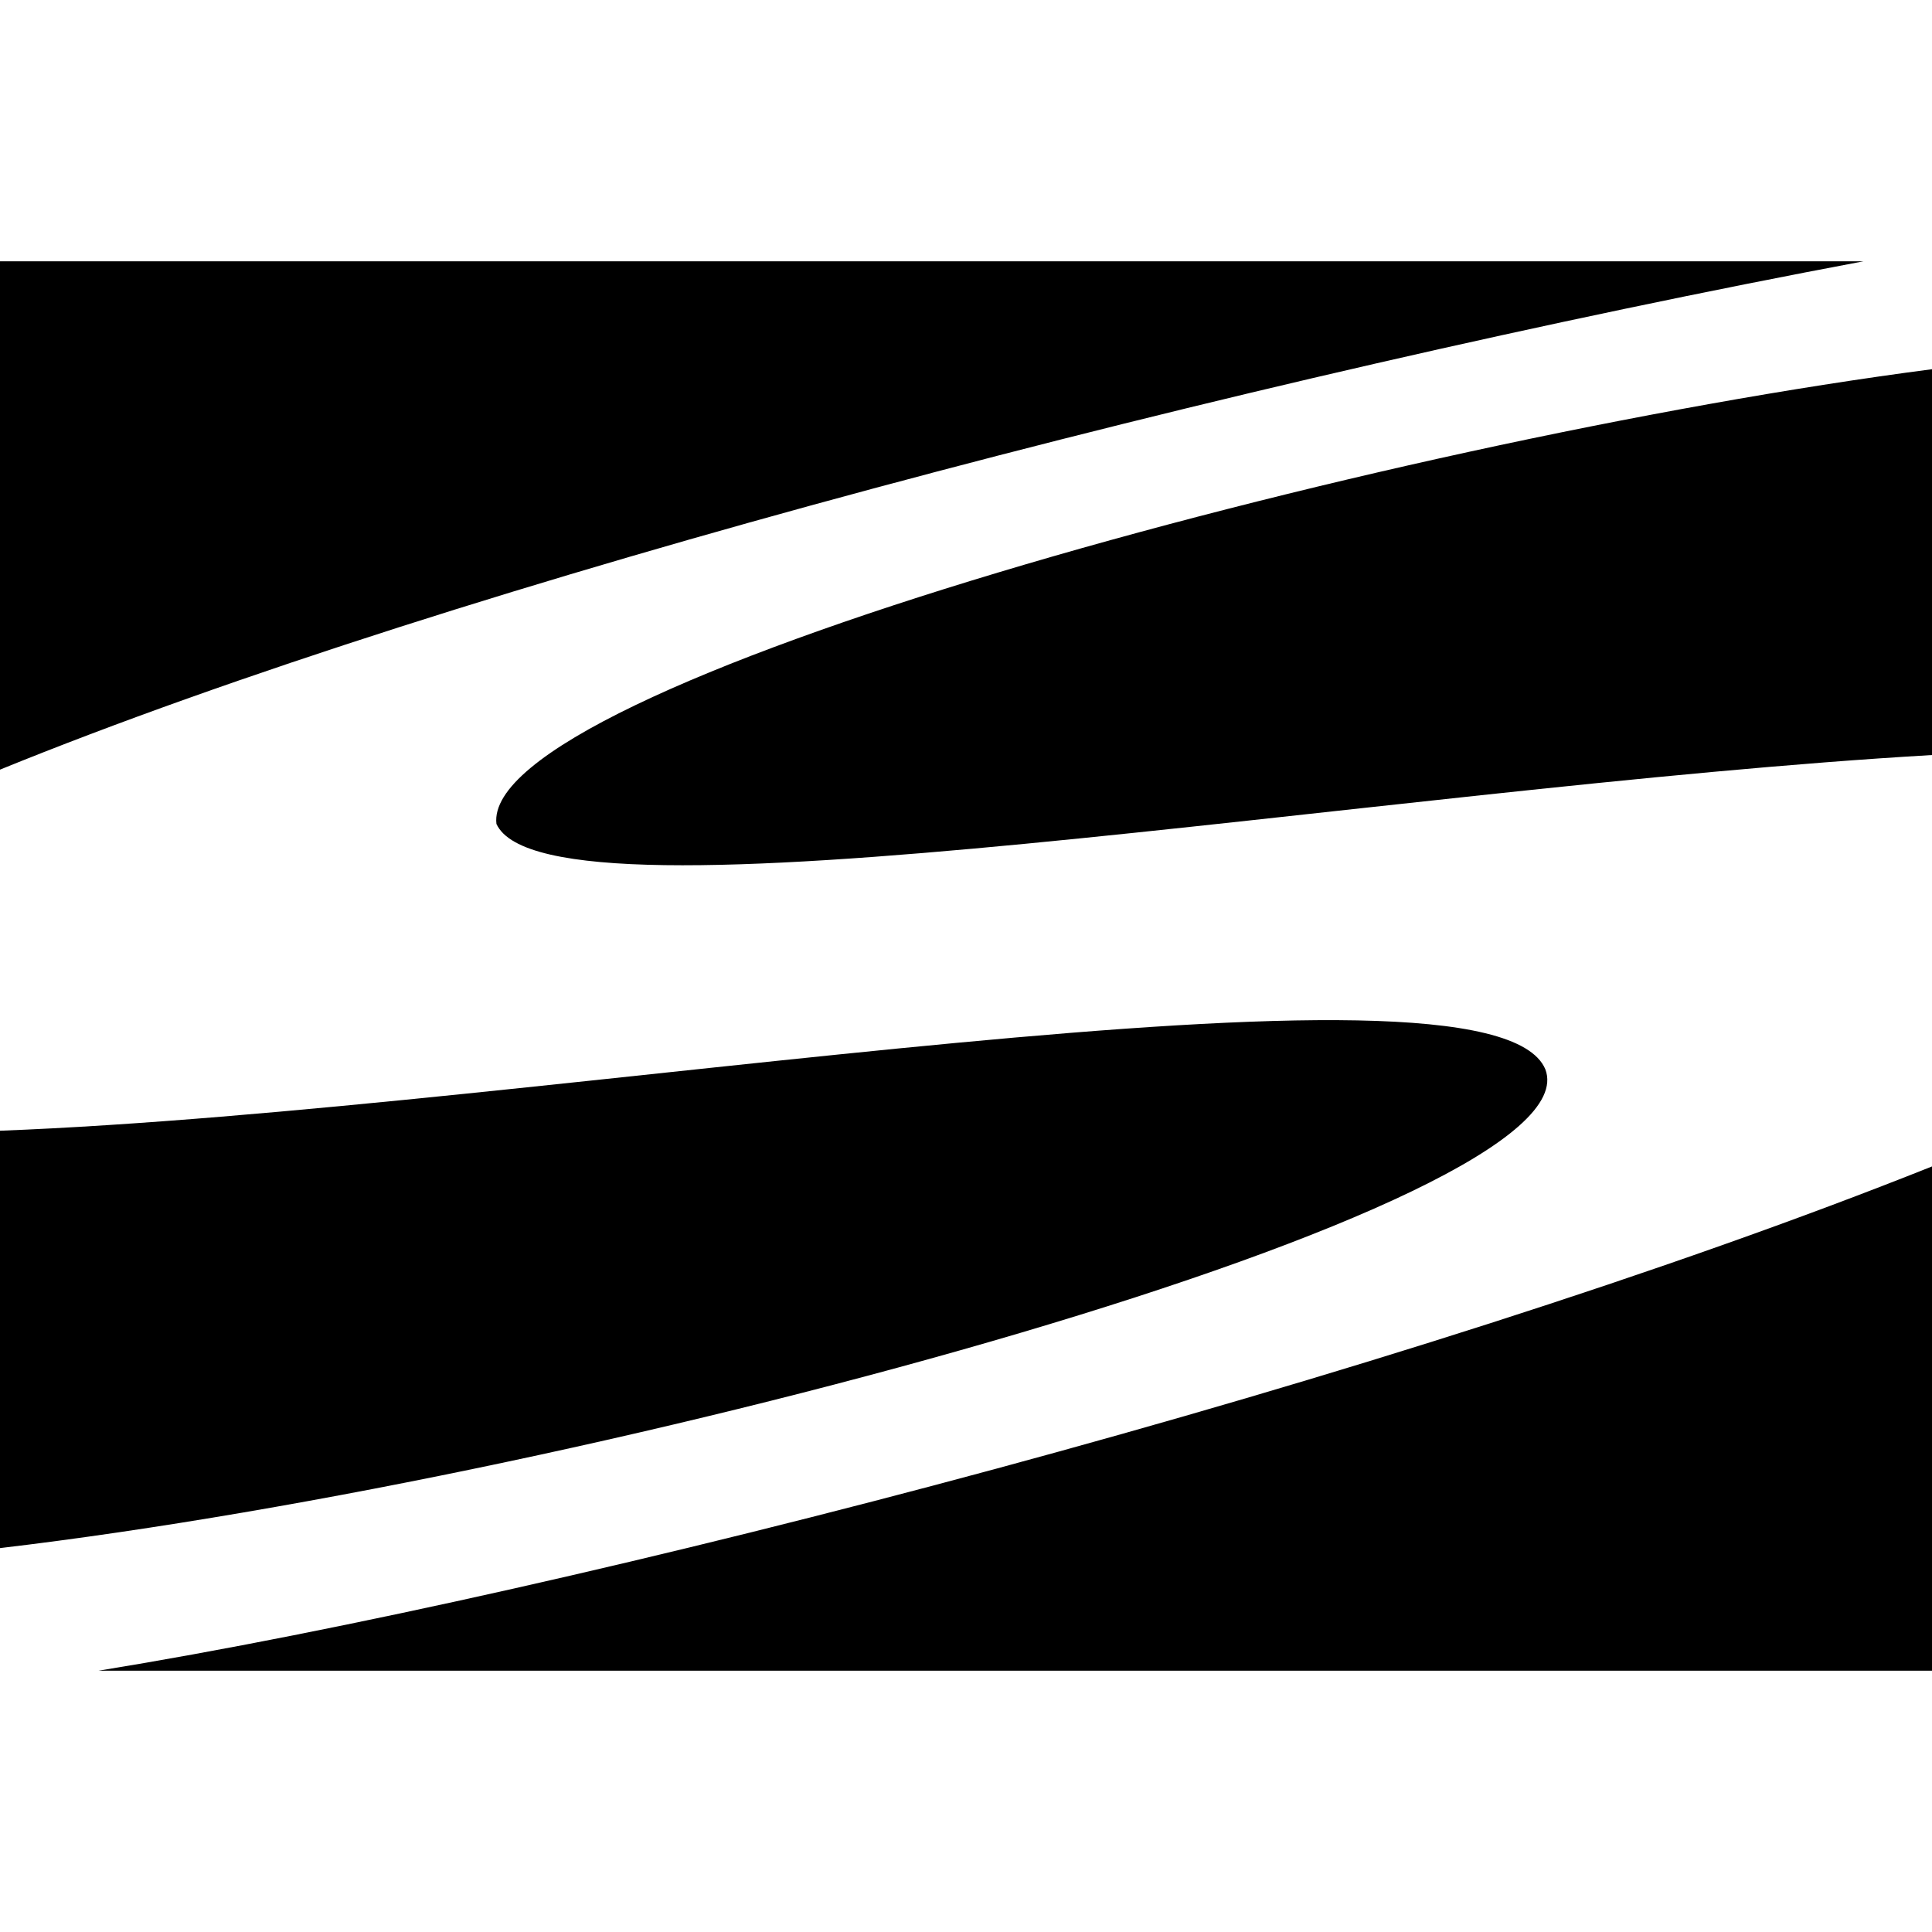 <svg xmlns="http://www.w3.org/2000/svg" version="1.1" viewBox="0 0 512 512" fill="currentColor"><path d="M512,200.093c-146.988,8.553-366.786,48.059-380.439,18.253C127.278,181.962,363.655,117.21,512,97.842V200.093z M0,299.654v110.607c161.463-19.058,423.402-90.818,409.523-126.902C394.829,248.491,144.984,294.122,0,299.654z M493.867,69.243H0v134.72C122.229,154.176,329.9,100.086,493.867,69.243z M26.076,442.757H512V309.119C372.043,365.012,153.216,422.121,26.076,442.757z"/></svg>